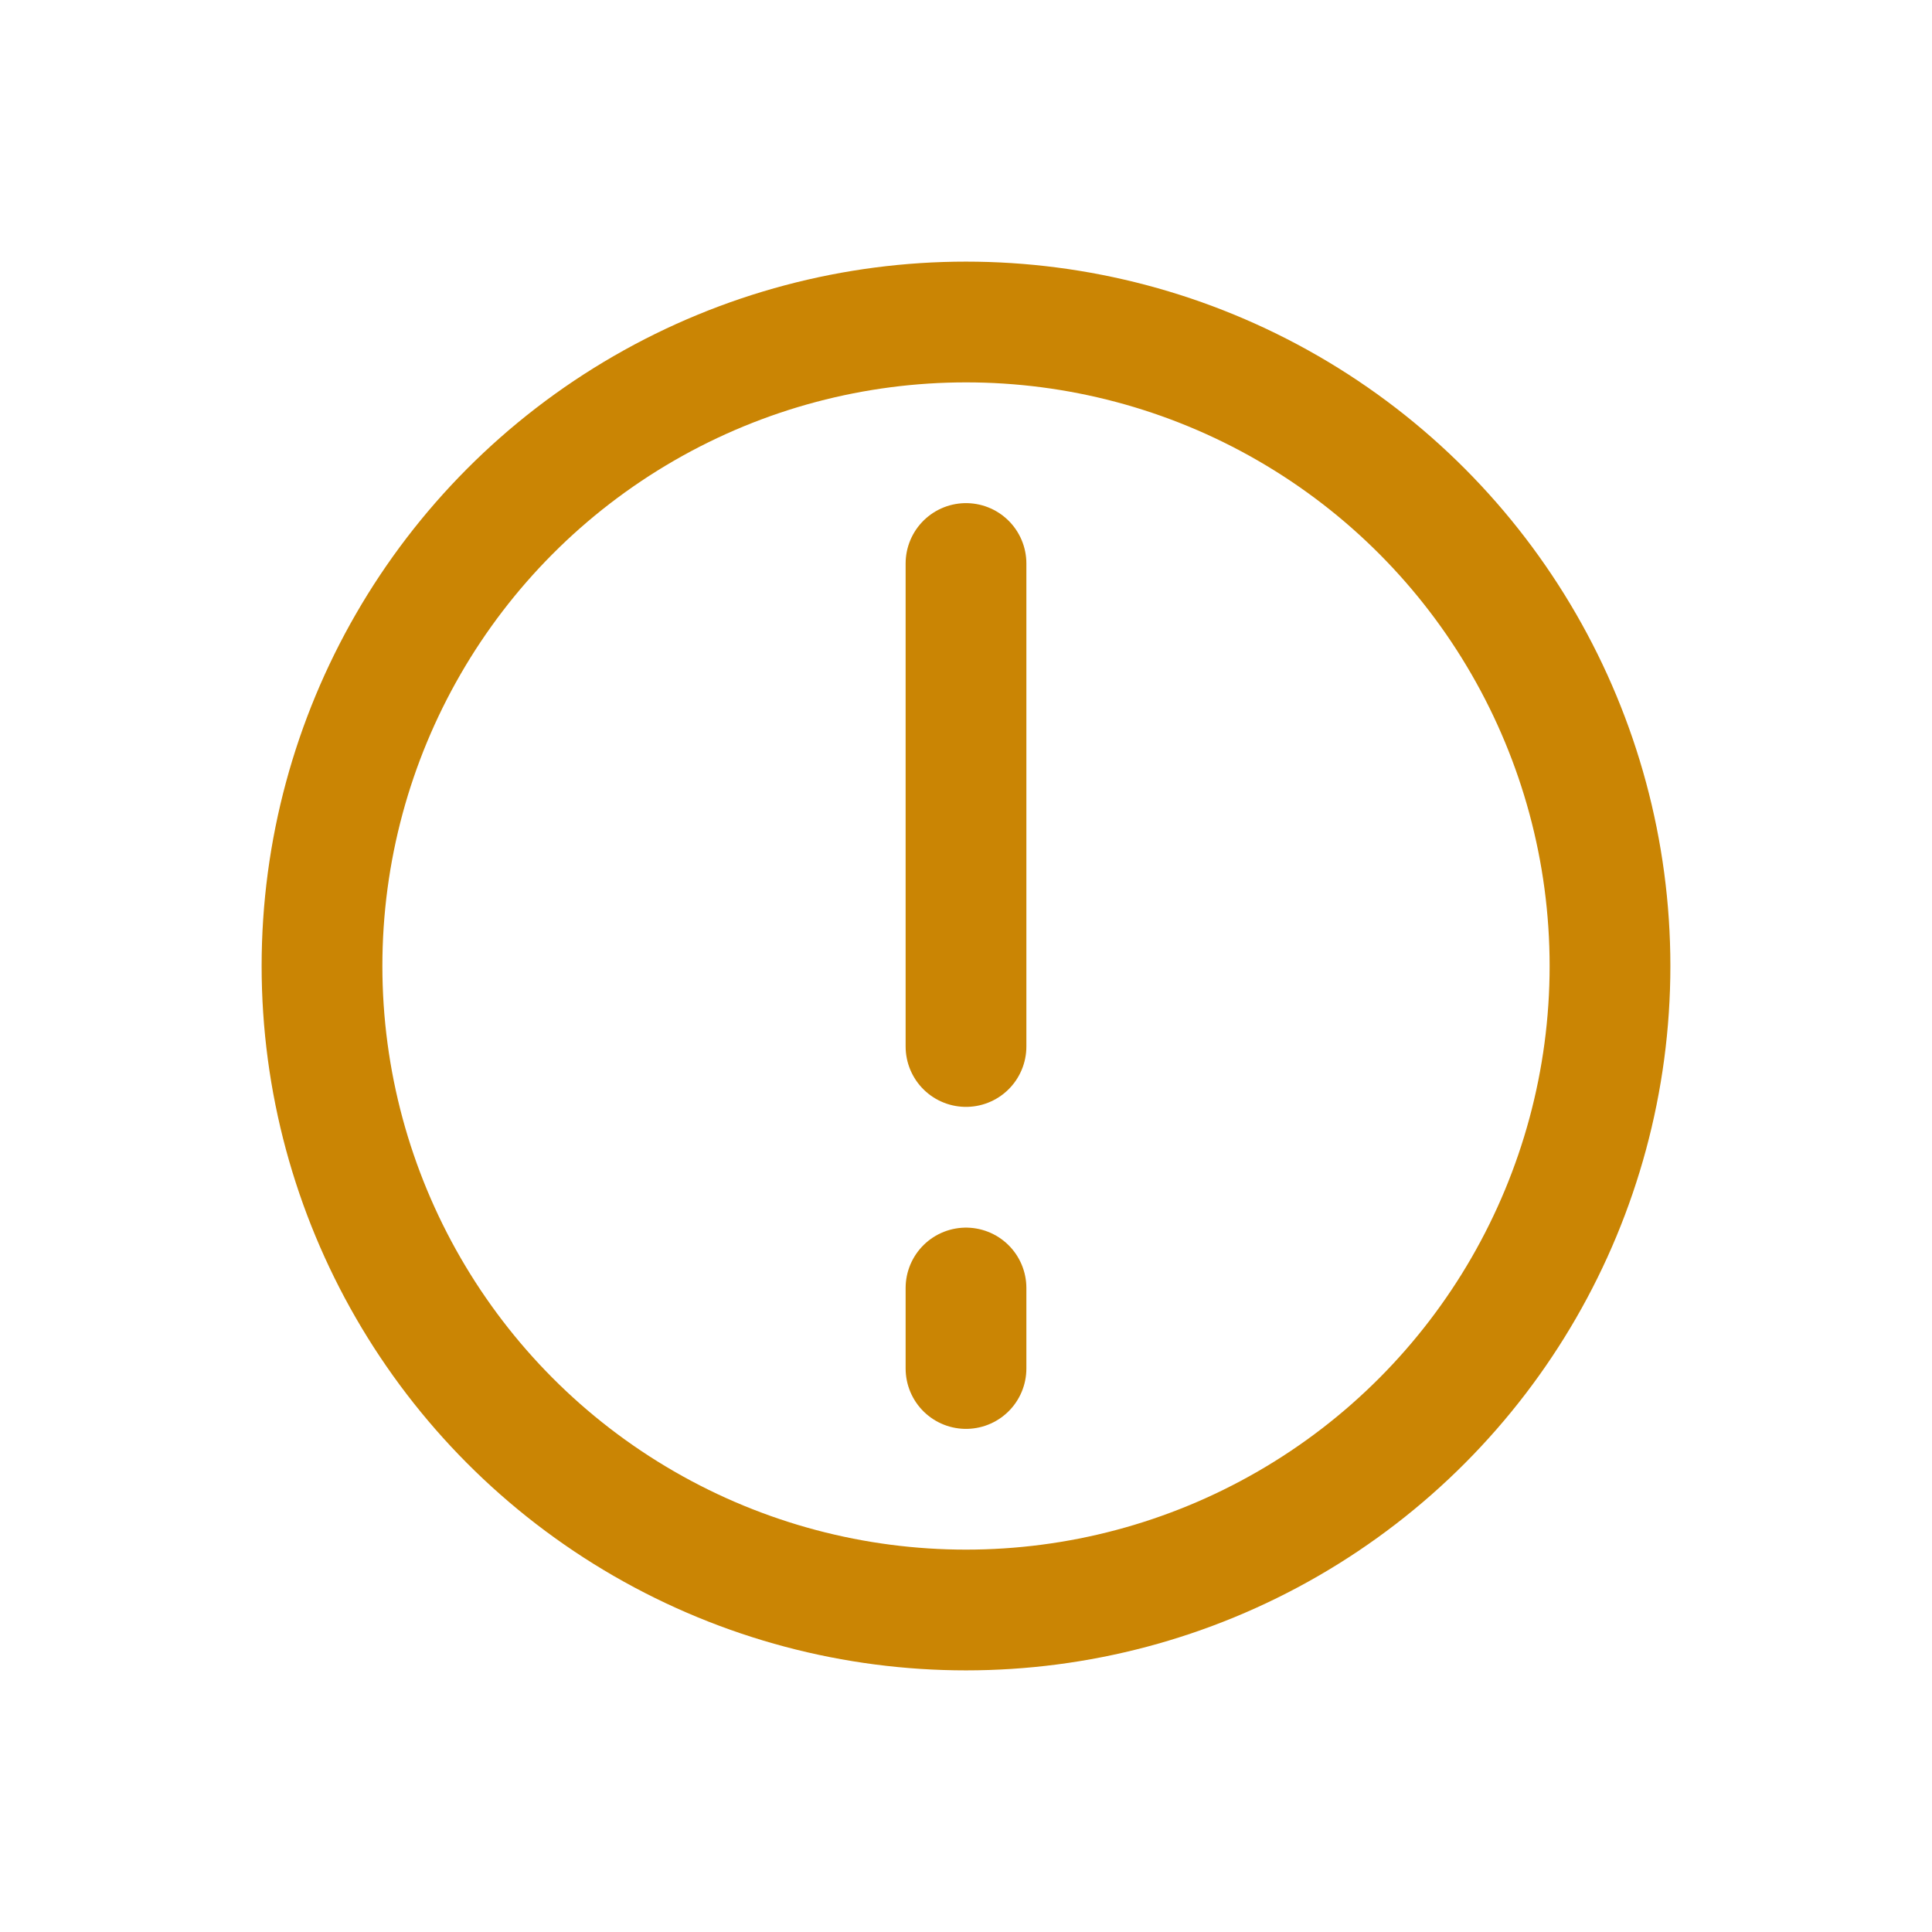 <svg width="24" height="24" viewBox="0 0 24 24" fill="none" xmlns="http://www.w3.org/2000/svg">
<path d="M12 7V13" stroke="#CA8504" stroke-width="1.5" stroke-linecap="round" stroke-linejoin="round"/>
<path d="M12 16V17" stroke="#CA8504" stroke-width="1.5" stroke-linecap="round" stroke-linejoin="round"/>
<circle cx="12" cy="12" r="8" stroke="#CA8504" stroke-width="1.5" stroke-linecap="round" stroke-linejoin="round"/>
</svg>

